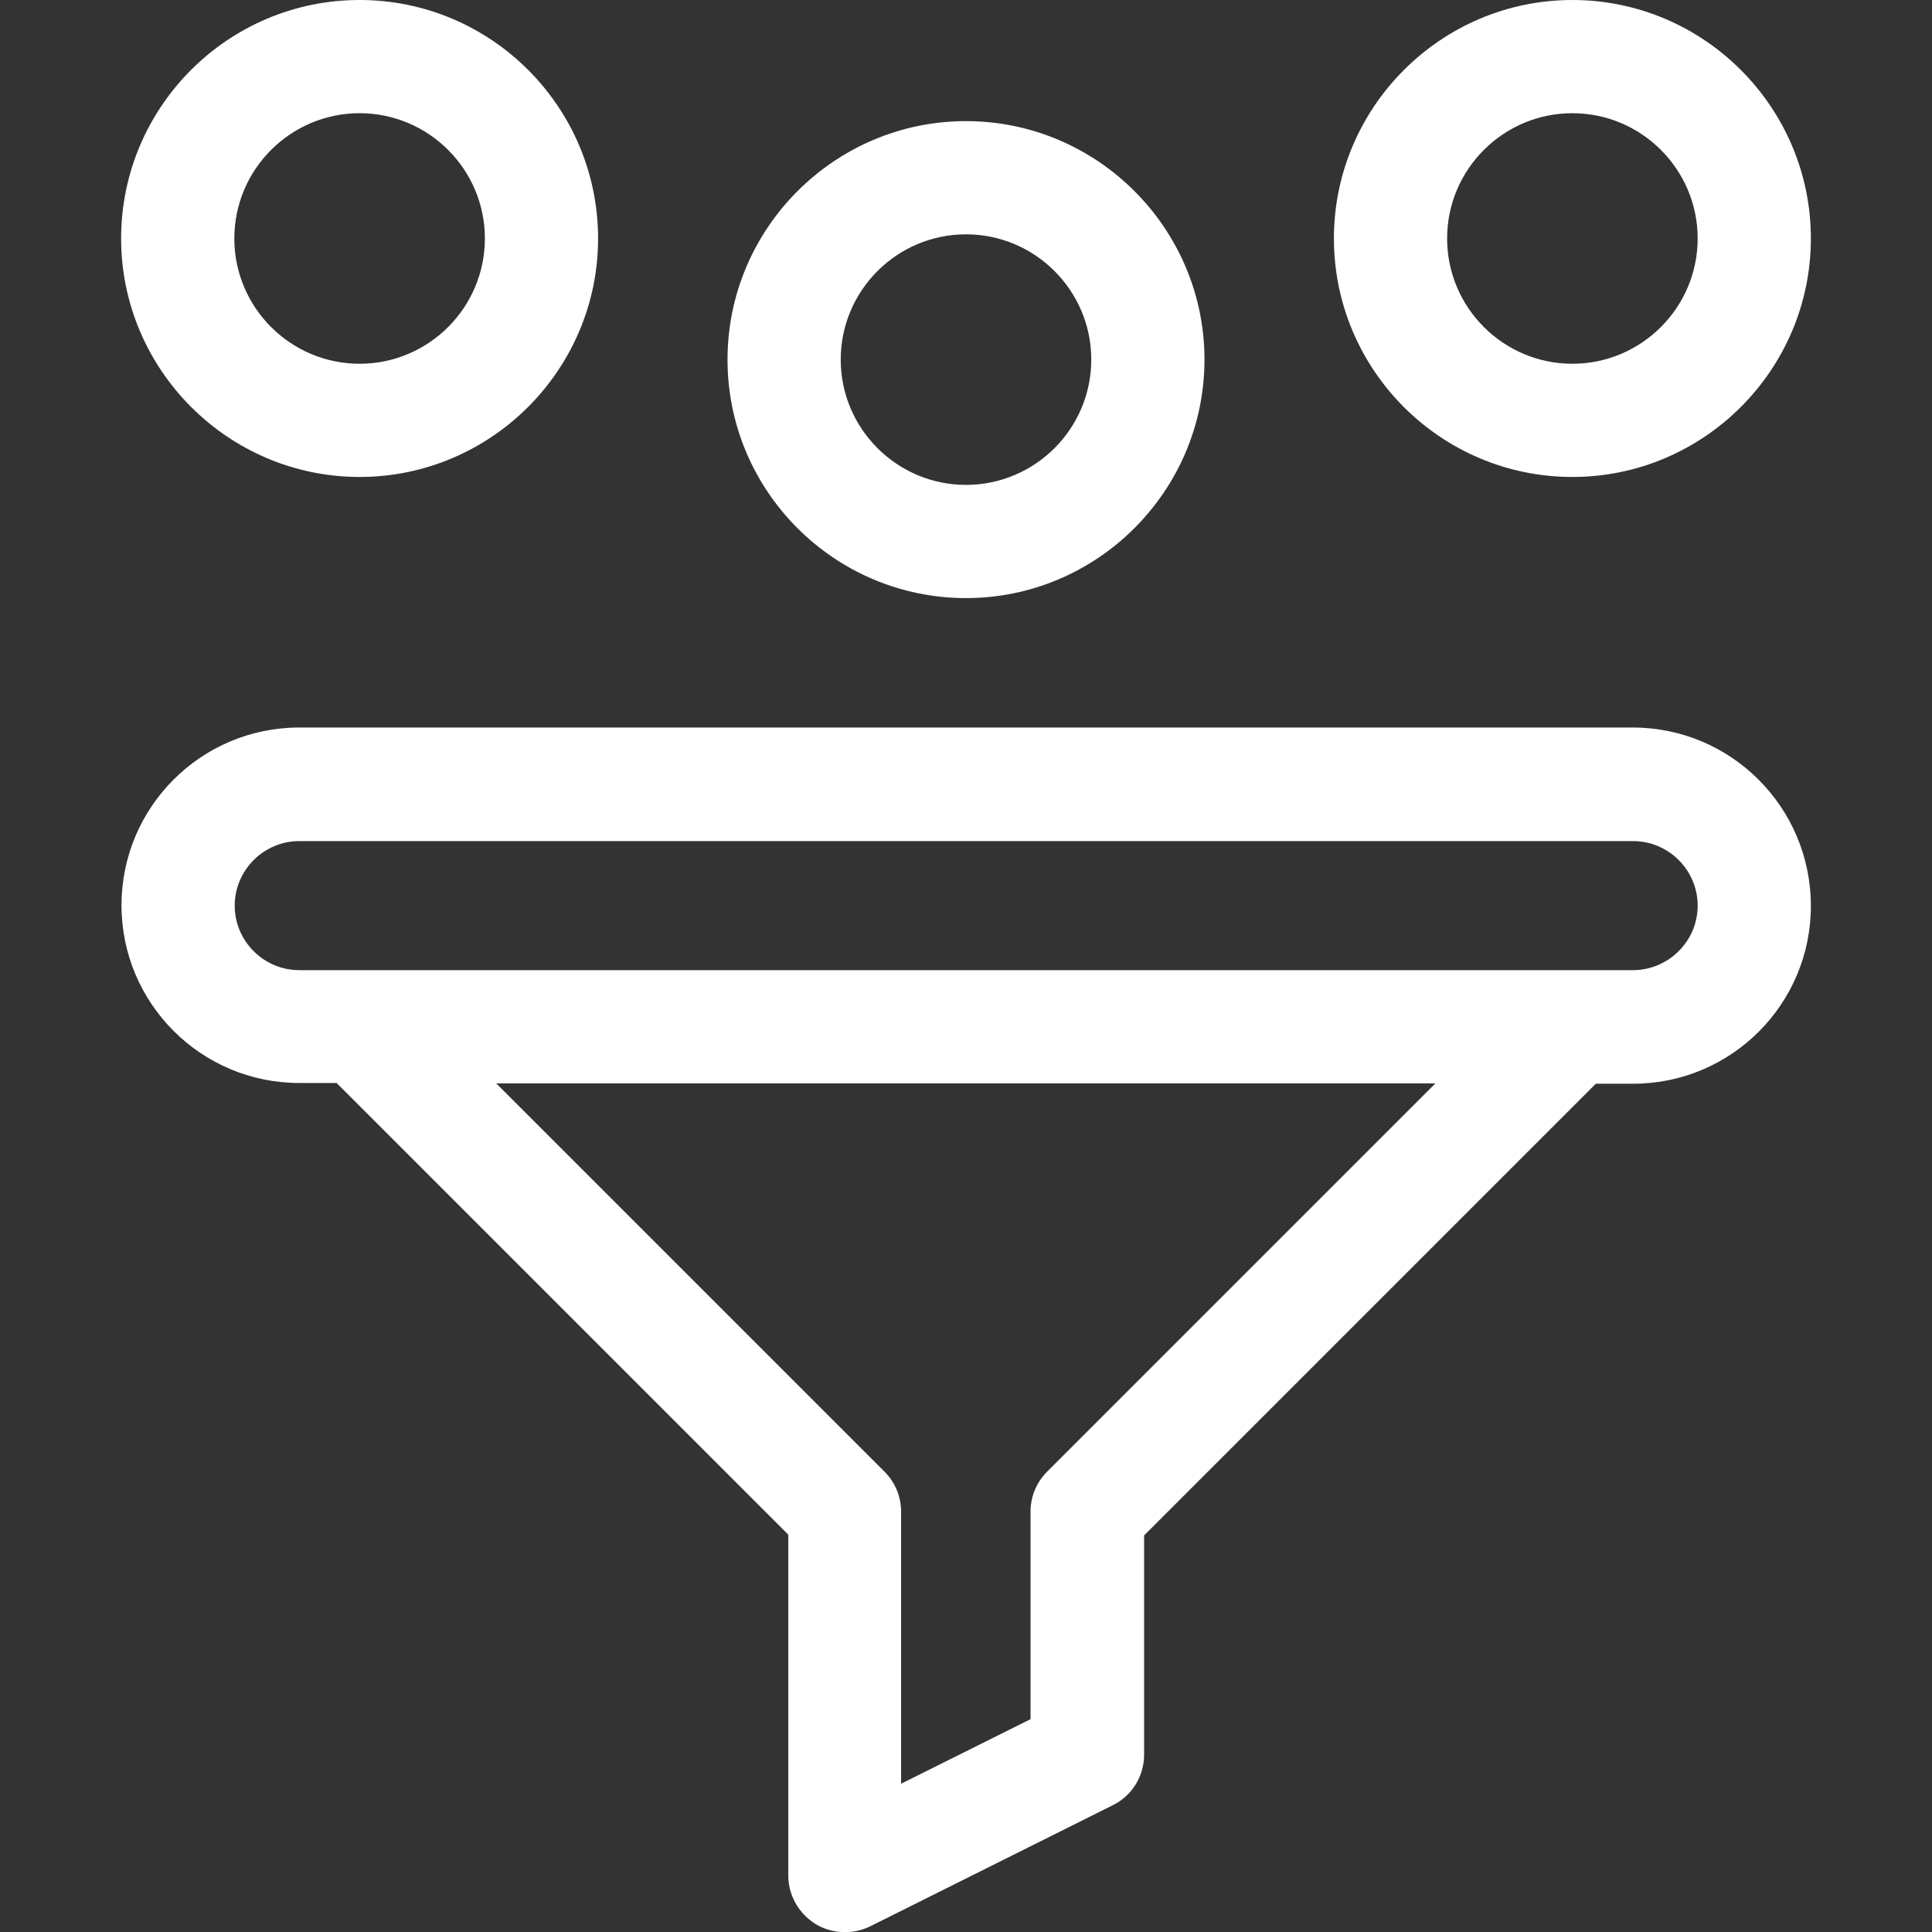 <?xml version="1.0" encoding="utf-8"?>
<!-- Generator: Adobe Illustrator 25.0.1, SVG Export Plug-In . SVG Version: 6.00 Build 0)  -->
<svg version="1.1" id="Layer_1" xmlns="http://www.w3.org/2000/svg" xmlns:xlink="http://www.w3.org/1999/xlink" x="0px" y="0px"
	 viewBox="0 0 512 512" style="enable-background:new 0 0 512 512;" xml:space="preserve">
<rect x="0" y="0" width="512" height="512" fill="#333333" stroke="none"/>
<style type="text/css">
	.st0{fill:#FFFFFF;}
</style>
<path class="st0" d="M432.7,192.8H79.3c-26,0-47.1,21.1-47.1,47.1S53.3,287,79.3,287h9.9l119.7,119.7V497c0,5.2,2.7,10,7.1,12.8
	c4.3,2.7,9.9,3,14.6,0.7l64.3-32.1c5.1-2.5,8.3-7.7,8.3-13.4v-58.1l119.7-119.7h9.9c26,0,47.1-21.1,47.1-47.1
	C479.9,213.9,458.7,192.8,432.7,192.8z M277.5,390c-2.8,2.8-4.4,6.6-4.4,10.6v55l-34.3,17.1v-72.1c0-4-1.6-7.8-4.4-10.6L131.5,287.1
	h248.9L277.5,390z M432.7,257.1H79.3c-9.4,0-17.1-7.7-17.1-17.1c0-9.4,7.7-17.1,17.1-17.1h353.5c9.4,0,17.1,7.7,17.1,17.1
	C449.9,249.4,442.2,257.1,432.7,257.1z M416.7,126.4c34.8,0,63.2-28.4,63.2-63.2S451.5,0,416.7,0s-63.2,28.4-63.2,63.2
	S381.8,126.4,416.7,126.4z M416.7,30c18.3,0,33.2,14.9,33.2,33.2S435,96.4,416.7,96.4c-18.3,0-33.2-14.9-33.2-33.2
	S398.4,30,416.7,30z M256,158.5c34.8,0,63.2-28.4,63.2-63.2S290.8,32.1,256,32.1s-63.2,28.4-63.2,63.2
	C192.8,130.2,221.2,158.5,256,158.5z M256,62.1c18.3,0,33.2,14.9,33.2,33.2s-14.9,33.2-33.2,33.2s-33.2-14.9-33.2-33.2
	S237.7,62.1,256,62.1z M95.3,126.4c34.8,0,63.2-28.4,63.2-63.2S130.2,0,95.3,0S32.1,28.4,32.1,63.2S60.5,126.4,95.3,126.4z M95.3,30
	c18.3,0,33.2,14.9,33.2,33.2s-14.9,33.2-33.2,33.2S62.1,81.5,62.1,63.2S77,30,95.3,30z"/>
</svg>
